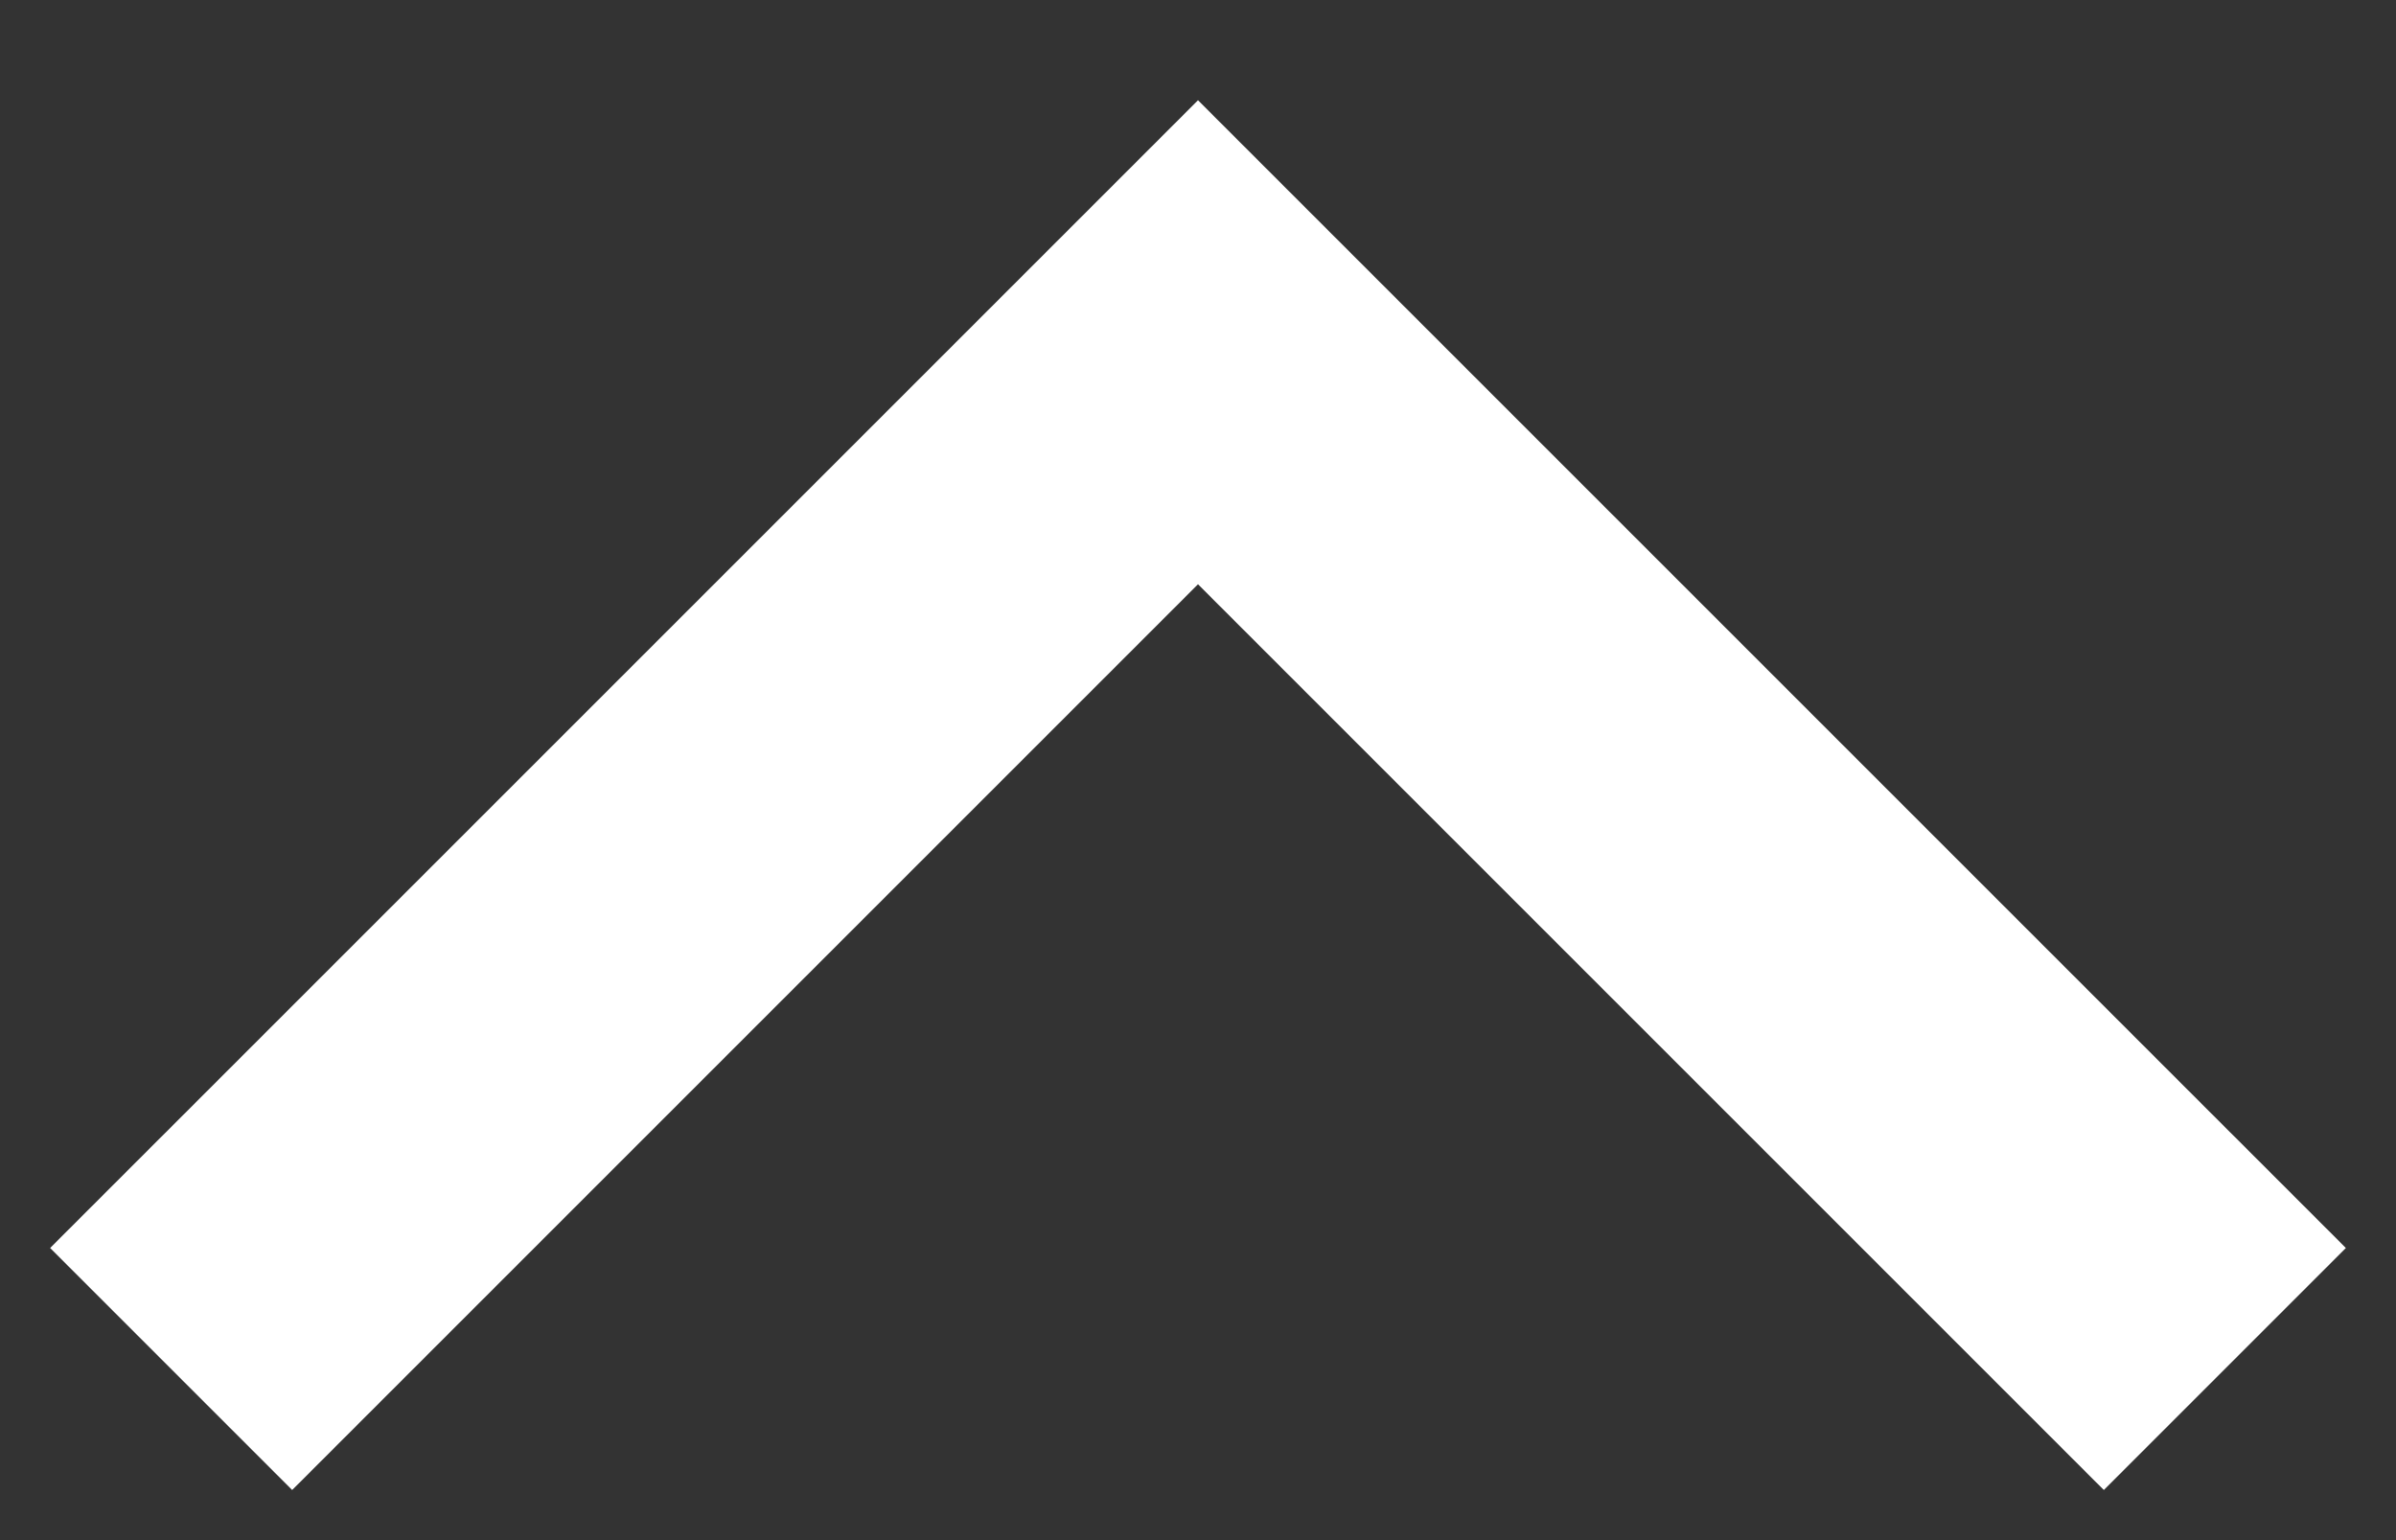 <?xml version="1.0" encoding="UTF-8"?>
<svg width="14px" height="9px" viewBox="0 0 14 9" version="1.1" xmlns="http://www.w3.org/2000/svg" xmlns:xlink="http://www.w3.org/1999/xlink">
    <rect x="0" y="0" width="14" height="9" fill="#333333" stroke="none"/>
    <!-- Generator: sketchtool 53.2 (72643) - https://sketchapp.com -->
    <title>05D3E40B-84B0-4827-9D74-D698AF90D881</title>
    <desc>Created with sketchtool.</desc>
    <g id="Page-1" stroke="none" stroke-width="1" fill="none" fill-rule="evenodd">
        <g id="Design-System" transform="translate(-1031, -9289)" stroke="#FFFFFF" stroke-width="2">
            <polyline id="arrow-up-white" transform="translate(1038, 9294) rotate(-180) translate(-1038, -9294) " points="1032 9291 1038 9297 1044 9291"></polyline>
        </g>
    </g>
</svg>